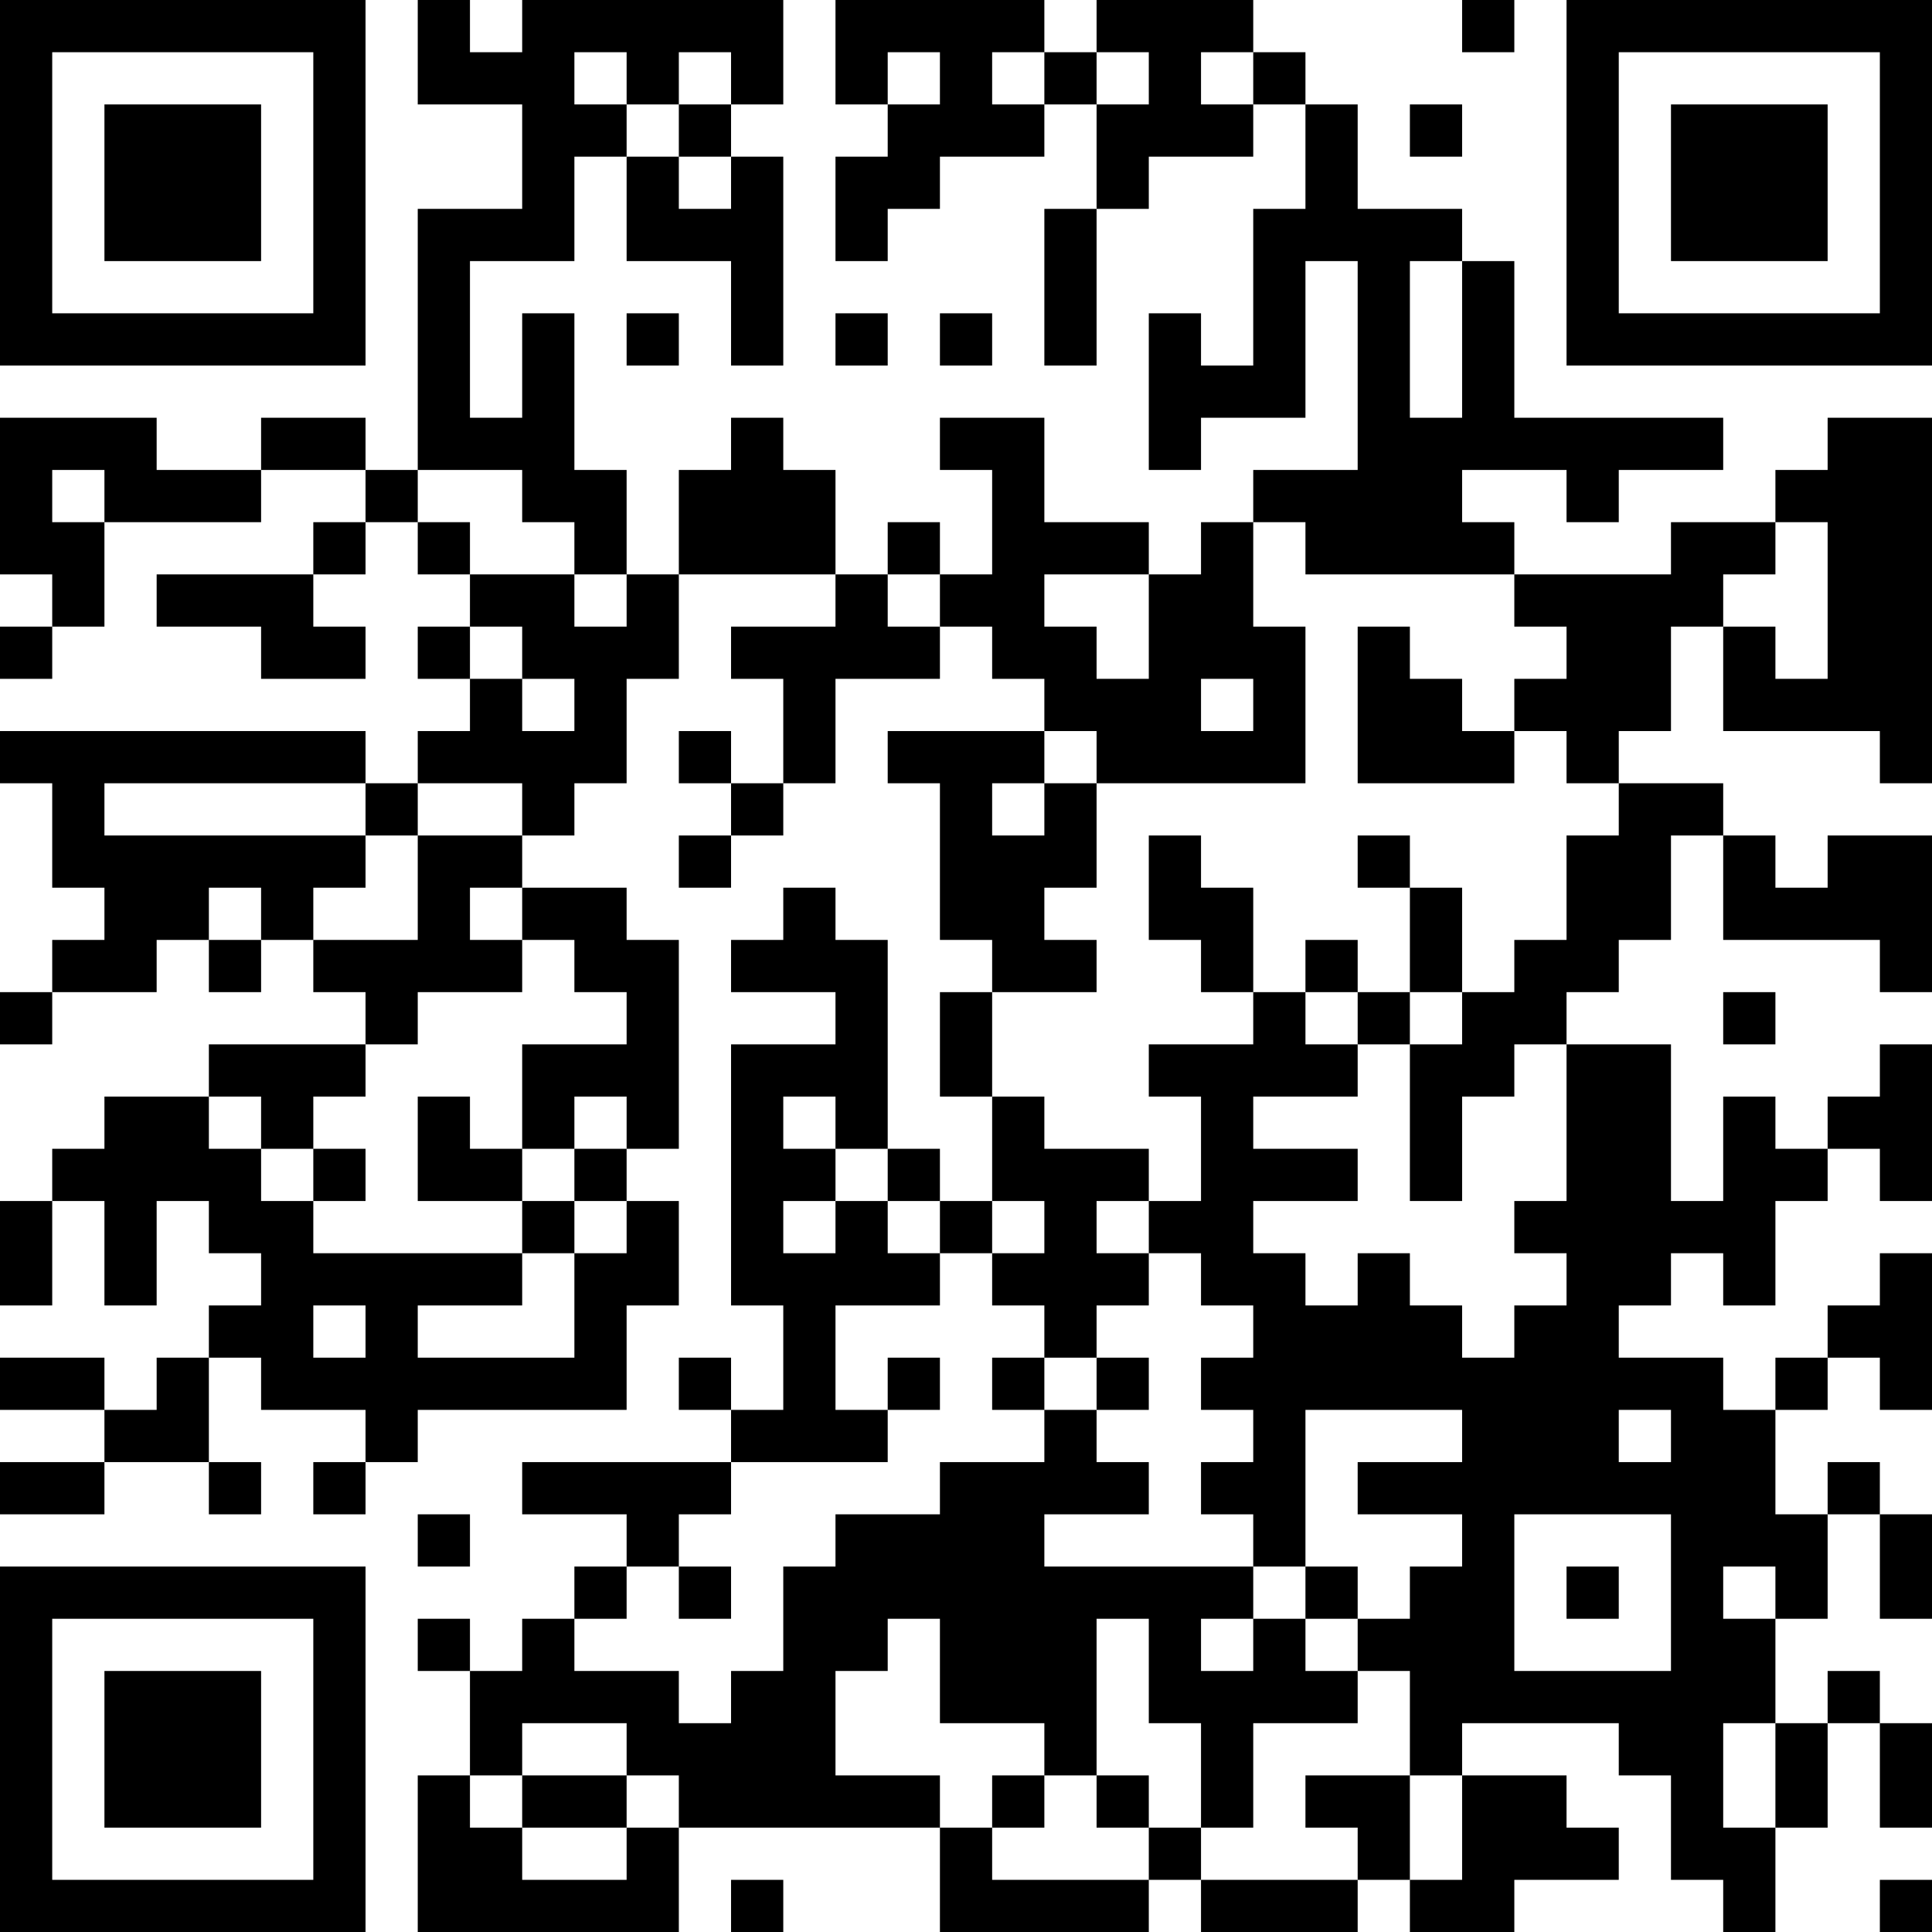 <?xml version="1.0" encoding="UTF-8"?>
<svg xmlns="http://www.w3.org/2000/svg" version="1.1" width="250" height="250" viewBox="0 0 250 250"><rect x="0" y="0" width="250" height="250" fill="#ffffff"/><g transform="scale(6.757)"><g transform="translate(0,0)"><path fill-rule="evenodd" d="M8 0L8 2L10 2L10 4L8 4L8 9L7 9L7 8L5 8L5 9L3 9L3 8L0 8L0 11L1 11L1 12L0 12L0 13L1 13L1 12L2 12L2 10L5 10L5 9L7 9L7 10L6 10L6 11L3 11L3 12L5 12L5 13L7 13L7 12L6 12L6 11L7 11L7 10L8 10L8 11L9 11L9 12L8 12L8 13L9 13L9 14L8 14L8 15L7 15L7 14L0 14L0 15L1 15L1 17L2 17L2 18L1 18L1 19L0 19L0 20L1 20L1 19L3 19L3 18L4 18L4 19L5 19L5 18L6 18L6 19L7 19L7 20L4 20L4 21L2 21L2 22L1 22L1 23L0 23L0 25L1 25L1 23L2 23L2 25L3 25L3 23L4 23L4 24L5 24L5 25L4 25L4 26L3 26L3 27L2 27L2 26L0 26L0 27L2 27L2 28L0 28L0 29L2 29L2 28L4 28L4 29L5 29L5 28L4 28L4 26L5 26L5 27L7 27L7 28L6 28L6 29L7 29L7 28L8 28L8 27L12 27L12 25L13 25L13 23L12 23L12 22L13 22L13 18L12 18L12 17L10 17L10 16L11 16L11 15L12 15L12 13L13 13L13 11L16 11L16 12L14 12L14 13L15 13L15 15L14 15L14 14L13 14L13 15L14 15L14 16L13 16L13 17L14 17L14 16L15 16L15 15L16 15L16 13L18 13L18 12L19 12L19 13L20 13L20 14L17 14L17 15L18 15L18 18L19 18L19 19L18 19L18 21L19 21L19 23L18 23L18 22L17 22L17 18L16 18L16 17L15 17L15 18L14 18L14 19L16 19L16 20L14 20L14 25L15 25L15 27L14 27L14 26L13 26L13 27L14 27L14 28L10 28L10 29L12 29L12 30L11 30L11 31L10 31L10 32L9 32L9 31L8 31L8 32L9 32L9 34L8 34L8 37L13 37L13 35L18 35L18 37L22 37L22 36L23 36L23 37L26 37L26 36L27 36L27 37L29 37L29 36L31 36L31 35L30 35L30 34L28 34L28 33L31 33L31 34L32 34L32 36L33 36L33 37L34 37L34 35L35 35L35 33L36 33L36 35L37 35L37 33L36 33L36 32L35 32L35 33L34 33L34 31L35 31L35 29L36 29L36 31L37 31L37 29L36 29L36 28L35 28L35 29L34 29L34 27L35 27L35 26L36 26L36 27L37 27L37 24L36 24L36 25L35 25L35 26L34 26L34 27L33 27L33 26L31 26L31 25L32 25L32 24L33 24L33 25L34 25L34 23L35 23L35 22L36 22L36 23L37 23L37 20L36 20L36 21L35 21L35 22L34 22L34 21L33 21L33 23L32 23L32 20L30 20L30 19L31 19L31 18L32 18L32 16L33 16L33 18L36 18L36 19L37 19L37 16L35 16L35 17L34 17L34 16L33 16L33 15L31 15L31 14L32 14L32 12L33 12L33 14L36 14L36 15L37 15L37 8L35 8L35 9L34 9L34 10L32 10L32 11L29 11L29 10L28 10L28 9L30 9L30 10L31 10L31 9L33 9L33 8L29 8L29 5L28 5L28 4L26 4L26 2L25 2L25 1L24 1L24 0L21 0L21 1L20 1L20 0L16 0L16 2L17 2L17 3L16 3L16 5L17 5L17 4L18 4L18 3L20 3L20 2L21 2L21 4L20 4L20 7L21 7L21 4L22 4L22 3L24 3L24 2L25 2L25 4L24 4L24 7L23 7L23 6L22 6L22 9L23 9L23 8L25 8L25 5L26 5L26 9L24 9L24 10L23 10L23 11L22 11L22 10L20 10L20 8L18 8L18 9L19 9L19 11L18 11L18 10L17 10L17 11L16 11L16 9L15 9L15 8L14 8L14 9L13 9L13 11L12 11L12 9L11 9L11 6L10 6L10 8L9 8L9 5L11 5L11 3L12 3L12 5L14 5L14 7L15 7L15 3L14 3L14 2L15 2L15 0L10 0L10 1L9 1L9 0ZM28 0L28 1L29 1L29 0ZM11 1L11 2L12 2L12 3L13 3L13 4L14 4L14 3L13 3L13 2L14 2L14 1L13 1L13 2L12 2L12 1ZM17 1L17 2L18 2L18 1ZM19 1L19 2L20 2L20 1ZM21 1L21 2L22 2L22 1ZM23 1L23 2L24 2L24 1ZM27 2L27 3L28 3L28 2ZM27 5L27 8L28 8L28 5ZM12 6L12 7L13 7L13 6ZM16 6L16 7L17 7L17 6ZM18 6L18 7L19 7L19 6ZM1 9L1 10L2 10L2 9ZM8 9L8 10L9 10L9 11L11 11L11 12L12 12L12 11L11 11L11 10L10 10L10 9ZM24 10L24 12L25 12L25 15L21 15L21 14L20 14L20 15L19 15L19 16L20 16L20 15L21 15L21 17L20 17L20 18L21 18L21 19L19 19L19 21L20 21L20 22L22 22L22 23L21 23L21 24L22 24L22 25L21 25L21 26L20 26L20 25L19 25L19 24L20 24L20 23L19 23L19 24L18 24L18 23L17 23L17 22L16 22L16 21L15 21L15 22L16 22L16 23L15 23L15 24L16 24L16 23L17 23L17 24L18 24L18 25L16 25L16 27L17 27L17 28L14 28L14 29L13 29L13 30L12 30L12 31L11 31L11 32L13 32L13 33L14 33L14 32L15 32L15 30L16 30L16 29L18 29L18 28L20 28L20 27L21 27L21 28L22 28L22 29L20 29L20 30L24 30L24 31L23 31L23 32L24 32L24 31L25 31L25 32L26 32L26 33L24 33L24 35L23 35L23 33L22 33L22 31L21 31L21 34L20 34L20 33L18 33L18 31L17 31L17 32L16 32L16 34L18 34L18 35L19 35L19 36L22 36L22 35L23 35L23 36L26 36L26 35L25 35L25 34L27 34L27 36L28 36L28 34L27 34L27 32L26 32L26 31L27 31L27 30L28 30L28 29L26 29L26 28L28 28L28 27L25 27L25 30L24 30L24 29L23 29L23 28L24 28L24 27L23 27L23 26L24 26L24 25L23 25L23 24L22 24L22 23L23 23L23 21L22 21L22 20L24 20L24 19L25 19L25 20L26 20L26 21L24 21L24 22L26 22L26 23L24 23L24 24L25 24L25 25L26 25L26 24L27 24L27 25L28 25L28 26L29 26L29 25L30 25L30 24L29 24L29 23L30 23L30 20L29 20L29 21L28 21L28 23L27 23L27 20L28 20L28 19L29 19L29 18L30 18L30 16L31 16L31 15L30 15L30 14L29 14L29 13L30 13L30 12L29 12L29 11L25 11L25 10ZM34 10L34 11L33 11L33 12L34 12L34 13L35 13L35 10ZM17 11L17 12L18 12L18 11ZM20 11L20 12L21 12L21 13L22 13L22 11ZM9 12L9 13L10 13L10 14L11 14L11 13L10 13L10 12ZM26 12L26 15L29 15L29 14L28 14L28 13L27 13L27 12ZM23 13L23 14L24 14L24 13ZM2 15L2 16L7 16L7 17L6 17L6 18L8 18L8 16L10 16L10 15L8 15L8 16L7 16L7 15ZM22 16L22 18L23 18L23 19L24 19L24 17L23 17L23 16ZM26 16L26 17L27 17L27 19L26 19L26 18L25 18L25 19L26 19L26 20L27 20L27 19L28 19L28 17L27 17L27 16ZM4 17L4 18L5 18L5 17ZM9 17L9 18L10 18L10 19L8 19L8 20L7 20L7 21L6 21L6 22L5 22L5 21L4 21L4 22L5 22L5 23L6 23L6 24L10 24L10 25L8 25L8 26L11 26L11 24L12 24L12 23L11 23L11 22L12 22L12 21L11 21L11 22L10 22L10 20L12 20L12 19L11 19L11 18L10 18L10 17ZM33 19L33 20L34 20L34 19ZM8 21L8 23L10 23L10 24L11 24L11 23L10 23L10 22L9 22L9 21ZM6 22L6 23L7 23L7 22ZM6 25L6 26L7 26L7 25ZM17 26L17 27L18 27L18 26ZM19 26L19 27L20 27L20 26ZM21 26L21 27L22 27L22 26ZM31 27L31 28L32 28L32 27ZM8 29L8 30L9 30L9 29ZM29 29L29 32L32 32L32 29ZM13 30L13 31L14 31L14 30ZM25 30L25 31L26 31L26 30ZM30 30L30 31L31 31L31 30ZM33 30L33 31L34 31L34 30ZM10 33L10 34L9 34L9 35L10 35L10 36L12 36L12 35L13 35L13 34L12 34L12 33ZM33 33L33 35L34 35L34 33ZM10 34L10 35L12 35L12 34ZM19 34L19 35L20 35L20 34ZM21 34L21 35L22 35L22 34ZM14 36L14 37L15 37L15 36ZM36 36L36 37L37 37L37 36ZM0 0L0 7L7 7L7 0ZM1 1L1 6L6 6L6 1ZM2 2L2 5L5 5L5 2ZM30 0L30 7L37 7L37 0ZM31 1L31 6L36 6L36 1ZM32 2L32 5L35 5L35 2ZM0 30L0 37L7 37L7 30ZM1 31L1 36L6 36L6 31ZM2 32L2 35L5 35L5 32Z" fill="#000000"/></g></g></svg>

